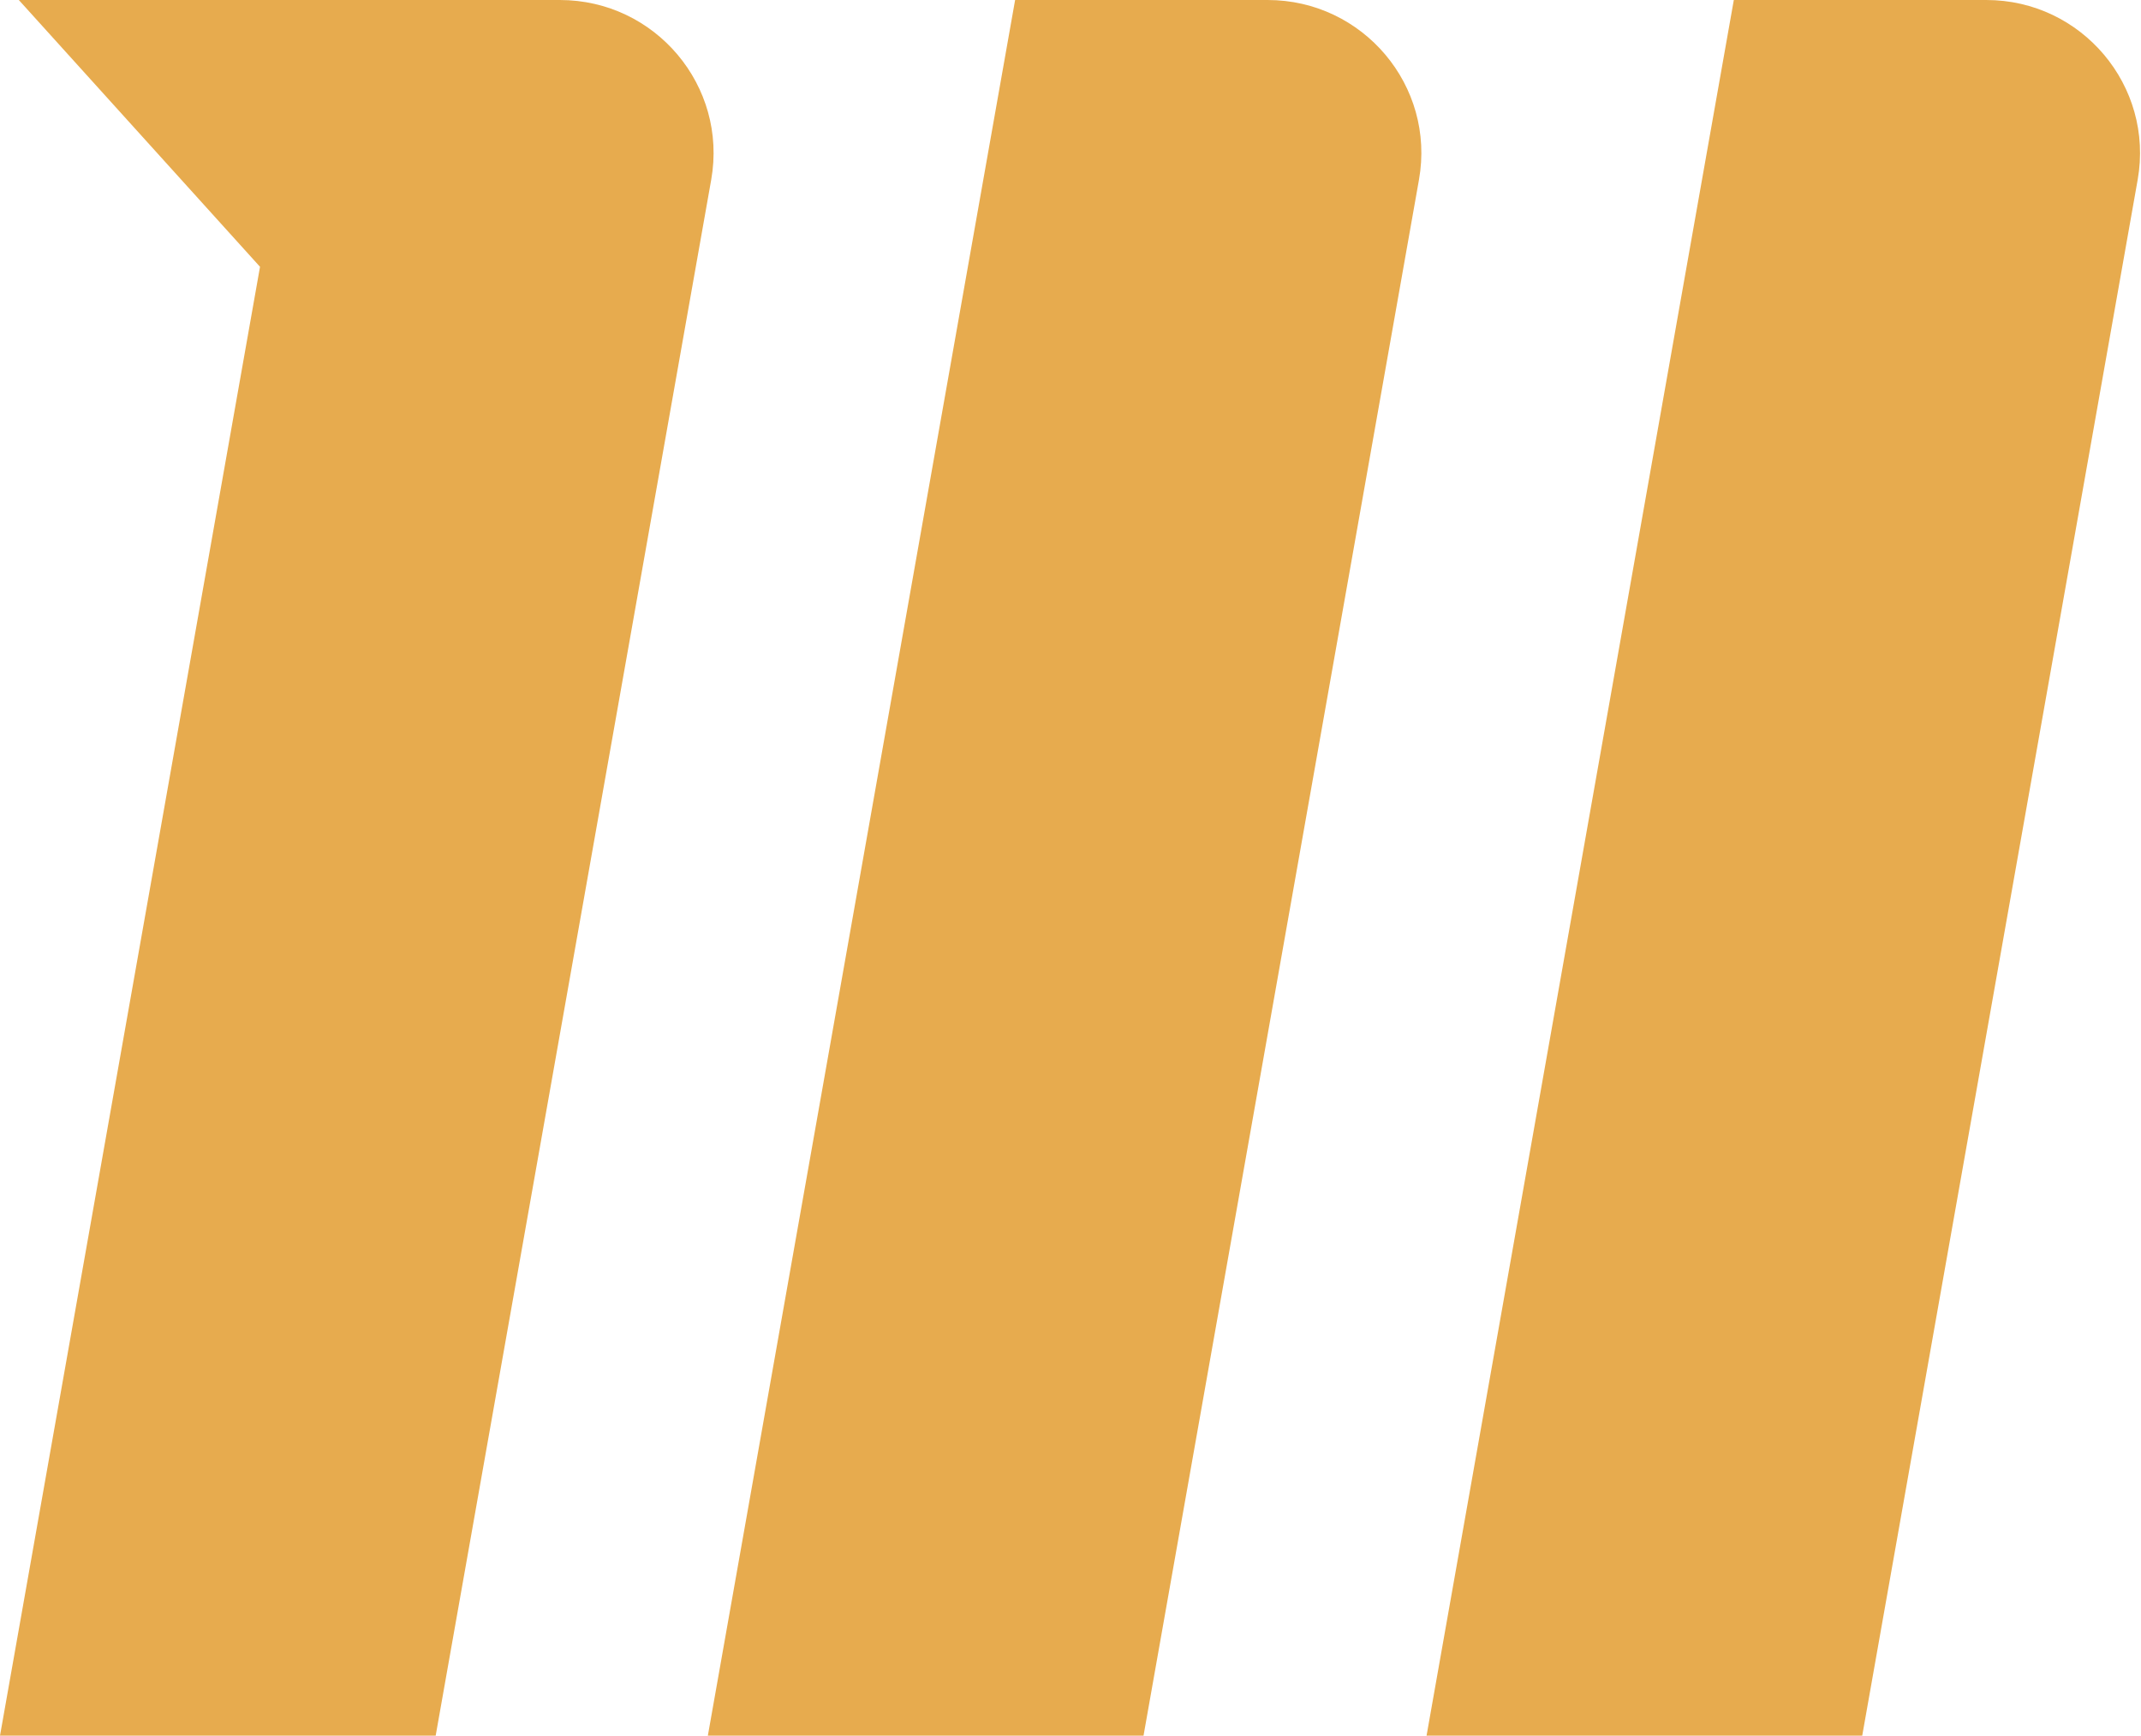 <svg width="169" height="137" viewBox="0 0 169 137" fill="none" xmlns="http://www.w3.org/2000/svg">
<path d="M168.738 14.185C170.045 6.786 164.327 0 156.784 0H136.859L112.605 137H146.995L168.738 14.185Z" fill="#E7AB4E"/>
<path d="M20.523 21.067L0 137H34.39L56.14 14.185C57.448 6.786 51.737 0 44.187 0H1.485L20.531 21.067H20.523Z" fill="#E7AB4E"/>
<path d="M90.264 137L112.007 14.185C113.322 6.786 107.603 0 100.053 0H80.128L55.874 137H90.264Z" fill="#E7AB4E"/>
</svg>
